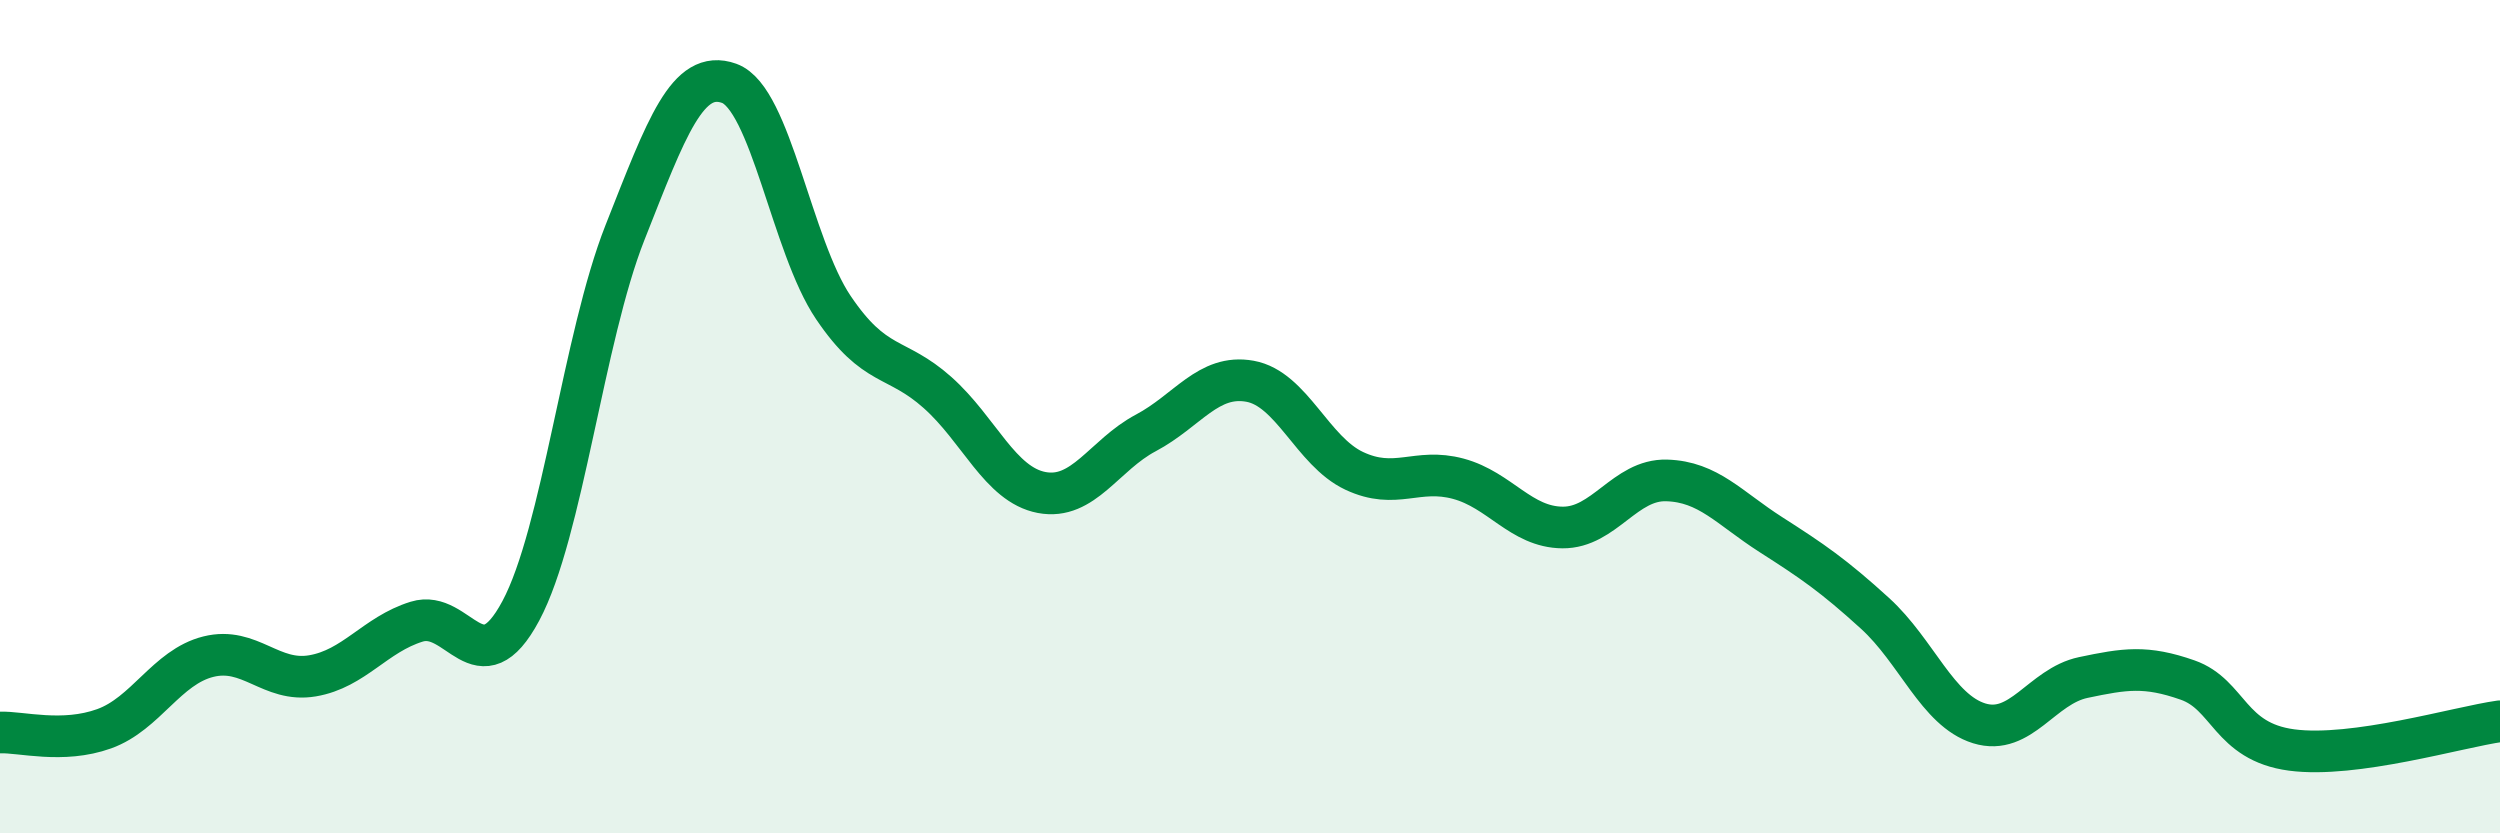 
    <svg width="60" height="20" viewBox="0 0 60 20" xmlns="http://www.w3.org/2000/svg">
      <path
        d="M 0,17.58 C 0.5,17.56 1.5,17.85 2.5,17.49 C 3.5,17.13 4,16.01 5,15.76 C 6,15.51 6.5,16.39 7.5,16.22 C 8.5,16.05 9,15.23 10,14.92 C 11,14.61 11.5,16.53 12.5,14.66 C 13.5,12.79 14,8.11 15,5.58 C 16,3.05 16.5,1.64 17.5,2 C 18.5,2.36 19,5.9 20,7.38 C 21,8.86 21.5,8.53 22.5,9.42 C 23.5,10.31 24,11.63 25,11.82 C 26,12.01 26.5,10.92 27.5,10.39 C 28.5,9.86 29,8.97 30,9.15 C 31,9.33 31.5,10.83 32.5,11.3 C 33.5,11.77 34,11.22 35,11.49 C 36,11.76 36.5,12.65 37.5,12.66 C 38.5,12.67 39,11.5 40,11.53 C 41,11.56 41.5,12.19 42.5,12.83 C 43.5,13.47 44,13.81 45,14.72 C 46,15.63 46.5,17.05 47.5,17.36 C 48.5,17.67 49,16.47 50,16.26 C 51,16.05 51.5,15.97 52.5,16.32 C 53.5,16.67 53.5,17.8 55,18 C 56.5,18.2 59,17.45 60,17.31L60 20L0 20Z"
        fill="#008740"
        opacity="0.1"
        stroke-linecap="round"
        stroke-linejoin="round"
      />
      <path
        d="M 0,17.58 C 0.5,17.56 1.5,17.85 2.5,17.49 C 3.5,17.13 4,16.01 5,15.76 C 6,15.51 6.5,16.39 7.5,16.22 C 8.5,16.05 9,15.23 10,14.92 C 11,14.61 11.5,16.53 12.5,14.66 C 13.5,12.79 14,8.11 15,5.58 C 16,3.05 16.5,1.64 17.5,2 C 18.5,2.36 19,5.9 20,7.38 C 21,8.86 21.5,8.53 22.5,9.42 C 23.5,10.31 24,11.63 25,11.82 C 26,12.01 26.5,10.92 27.5,10.39 C 28.5,9.86 29,8.97 30,9.15 C 31,9.33 31.5,10.83 32.5,11.3 C 33.5,11.77 34,11.22 35,11.49 C 36,11.76 36.5,12.65 37.5,12.66 C 38.5,12.67 39,11.5 40,11.53 C 41,11.56 41.5,12.19 42.5,12.83 C 43.5,13.47 44,13.81 45,14.72 C 46,15.63 46.5,17.05 47.5,17.36 C 48.5,17.67 49,16.47 50,16.26 C 51,16.05 51.5,15.97 52.5,16.32 C 53.5,16.67 53.5,17.8 55,18 C 56.5,18.2 59,17.45 60,17.31"
        stroke="#008740"
        stroke-width="1"
        fill="none"
        stroke-linecap="round"
        stroke-linejoin="round"
      />
    </svg>
  